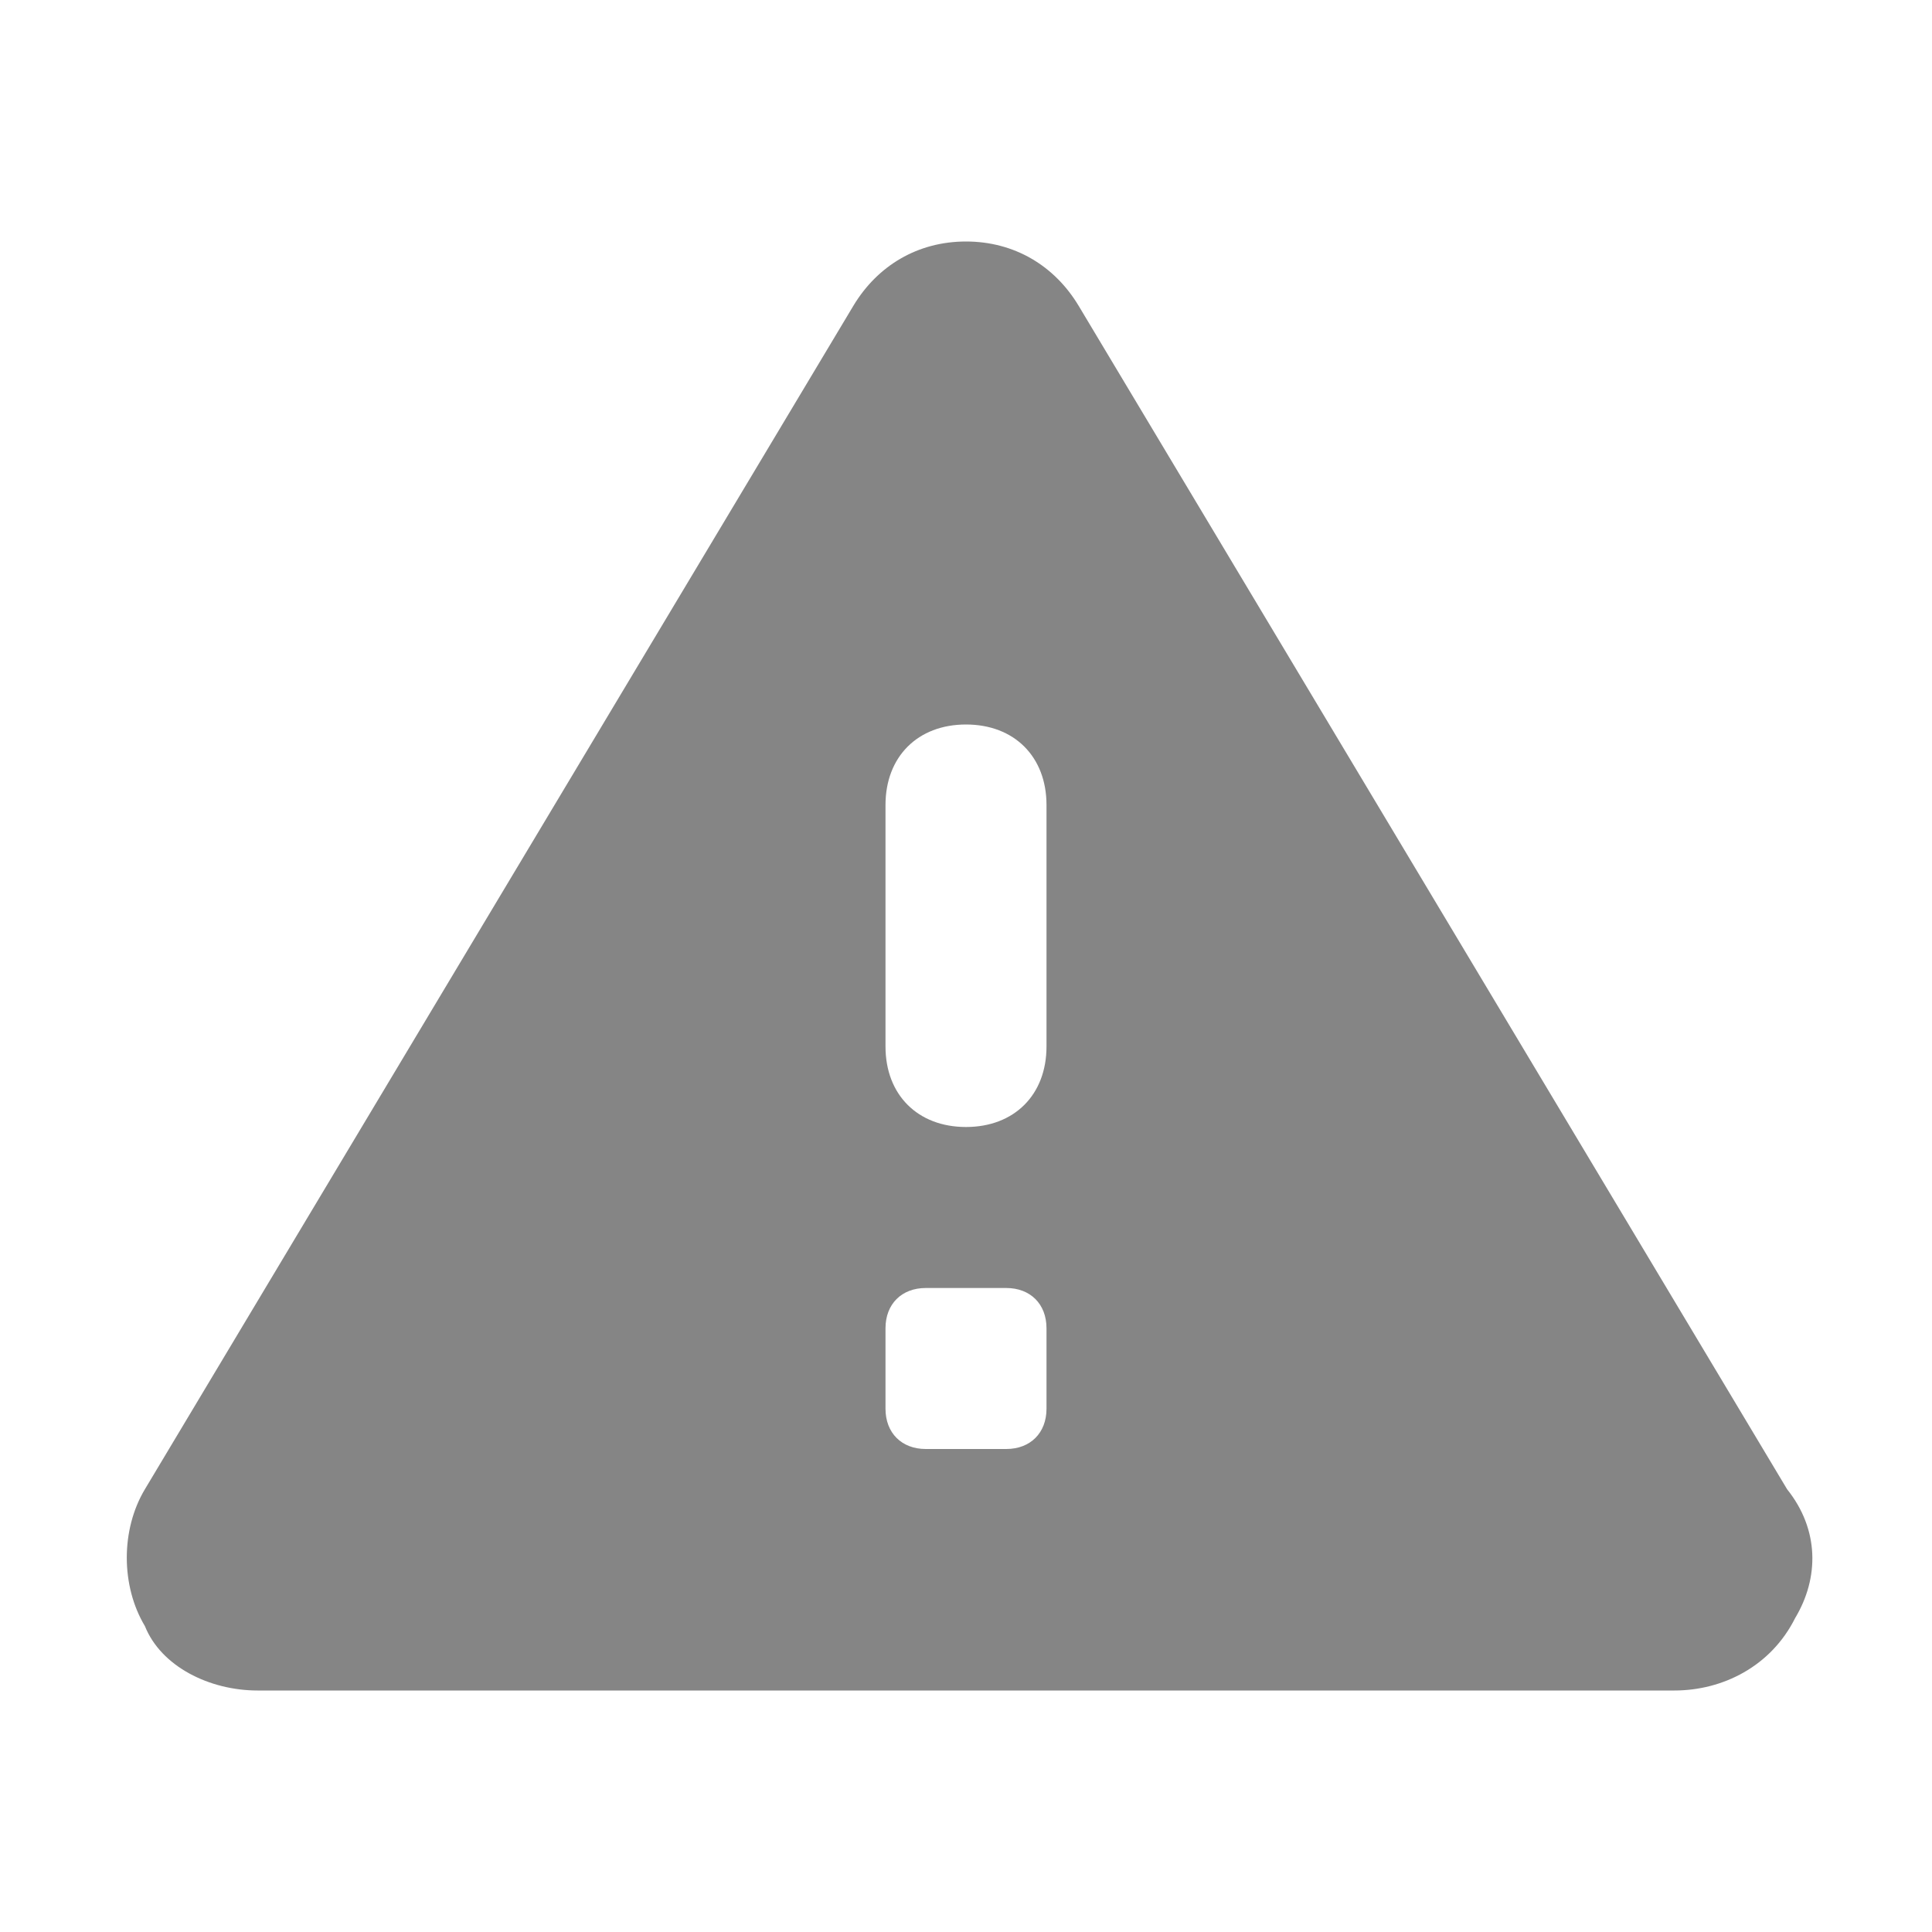 <svg width="18" height="18" viewBox="0 0 18 18" fill="none" xmlns="http://www.w3.org/2000/svg">
<path d="M16.65 13.875L10.05 2.85C9.825 2.475 9.45 2.25 9 2.25C8.55 2.25 8.175 2.475 7.95 2.85L1.35 13.875C1.125 14.25 1.125 14.775 1.35 15.15C1.5 15.525 1.95 15.75 2.4 15.75H15.6C16.05 15.75 16.5 15.525 16.725 15.075C16.95 14.7 16.95 14.25 16.65 13.875ZM9.75 13.125C9.75 13.35 9.6 13.5 9.375 13.5H8.625C8.4 13.5 8.25 13.35 8.25 13.125V12.375C8.25 12.15 8.4 12 8.625 12H9.375C9.6 12 9.75 12.15 9.75 12.375V13.125ZM9.75 9.75C9.75 10.2 9.45 10.5 9 10.5C8.55 10.5 8.25 10.2 8.25 9.75V7.5C8.25 7.05 8.55 6.75 9 6.75C9.45 6.75 9.75 7.05 9.75 7.5V9.75Z" fill="#858585"/>
</svg>
